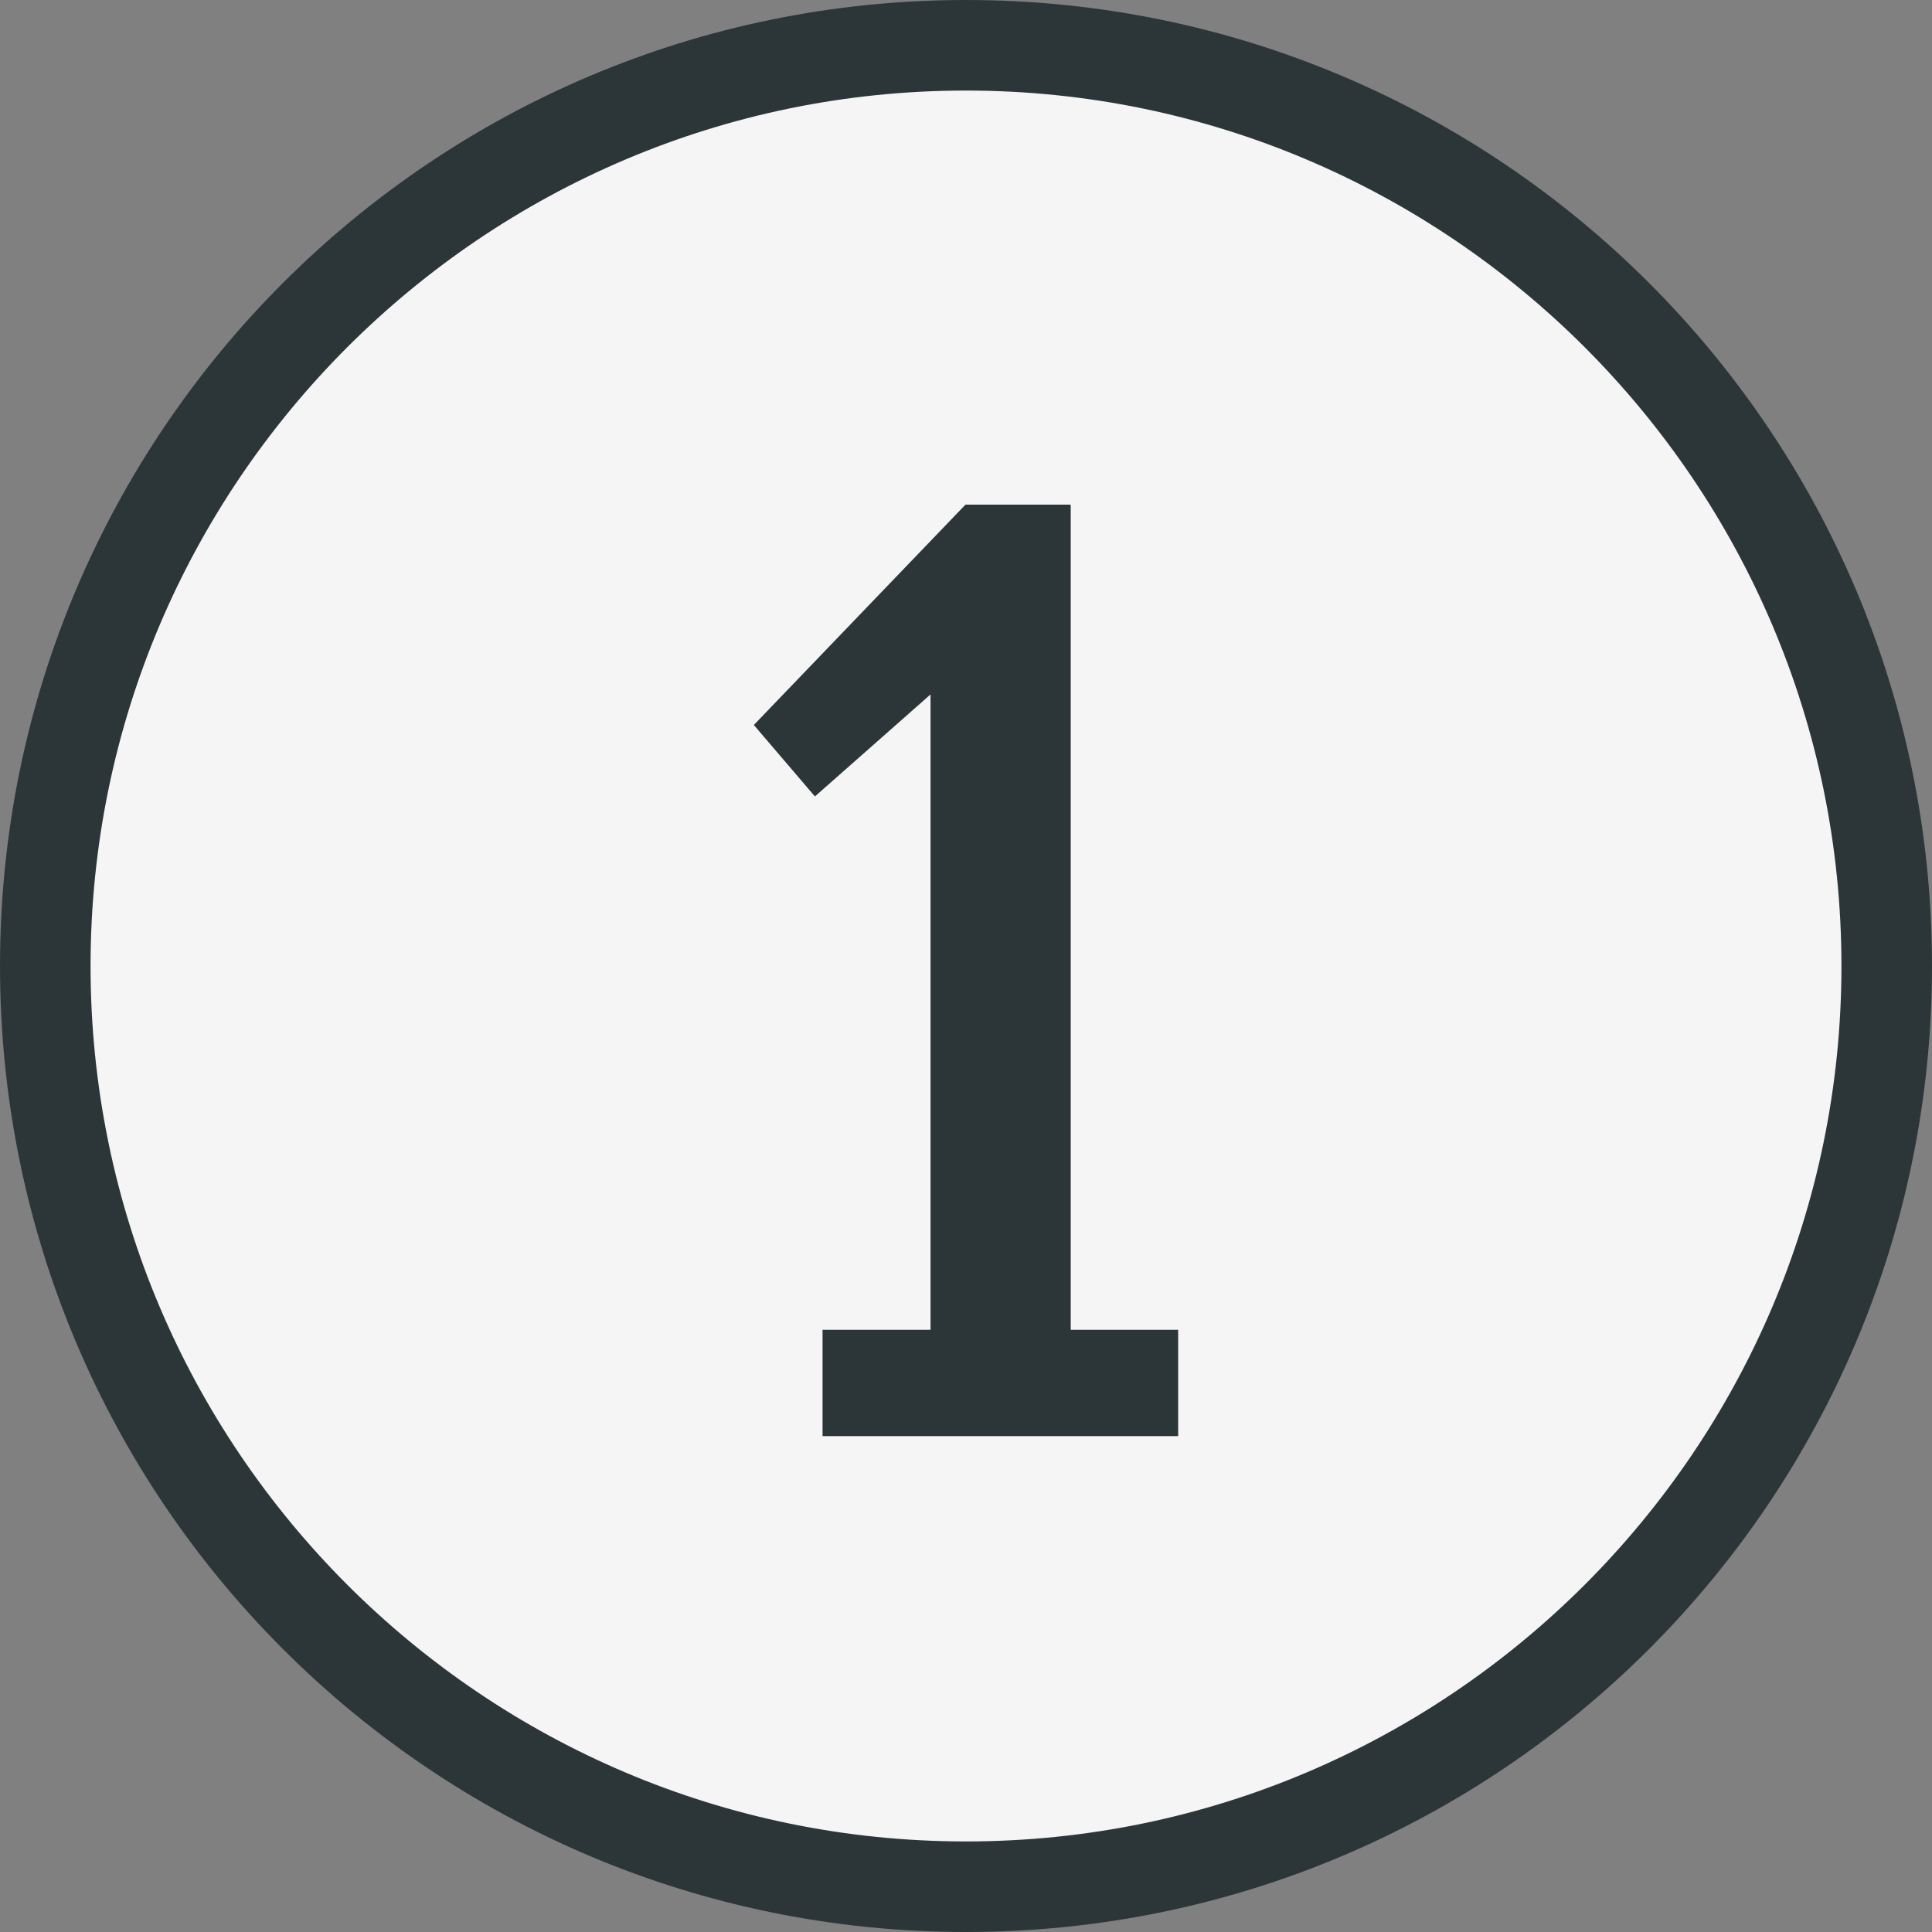 <svg viewBox="0 0 64 64" xml:space="preserve" xmlns="http://www.w3.org/2000/svg"><rect x="0" y="0" width="64" height="64" fill="#808080" stroke="none"/><path d="M32 62.5C15.182 62.5 1.5 48.817 1.5 32 1.5 15.182 15.182 1.5 32 1.5S62.5 15.182 62.5 32c0 16.817-13.683 30.5-30.5 30.5z" fill="#f5f5f5" class="fill-ffffff"></path>
    <path d="M32 3c15.991 0 29 13.009 29 29S47.991 61 32 61 3 47.991 3 32 16.009 3 32 3m0-3C14.327 0 0 14.327 0 32s14.327 32 32 32c17.673 0 32-14.327 32-32S49.673 0 32 0z"
          fill="#2c3639" class="fill-0ba4e0"></path>
    <path d="M27.248 44.051h3.577V23.004l-3.83 3.379-2.023-2.367 7.01-7.299h3.487l-.019.036.019-.019V44.05h3.559v3.523h-11.78v-3.522z"
          fill="#2c3639" class="fill-222020"></path></svg>